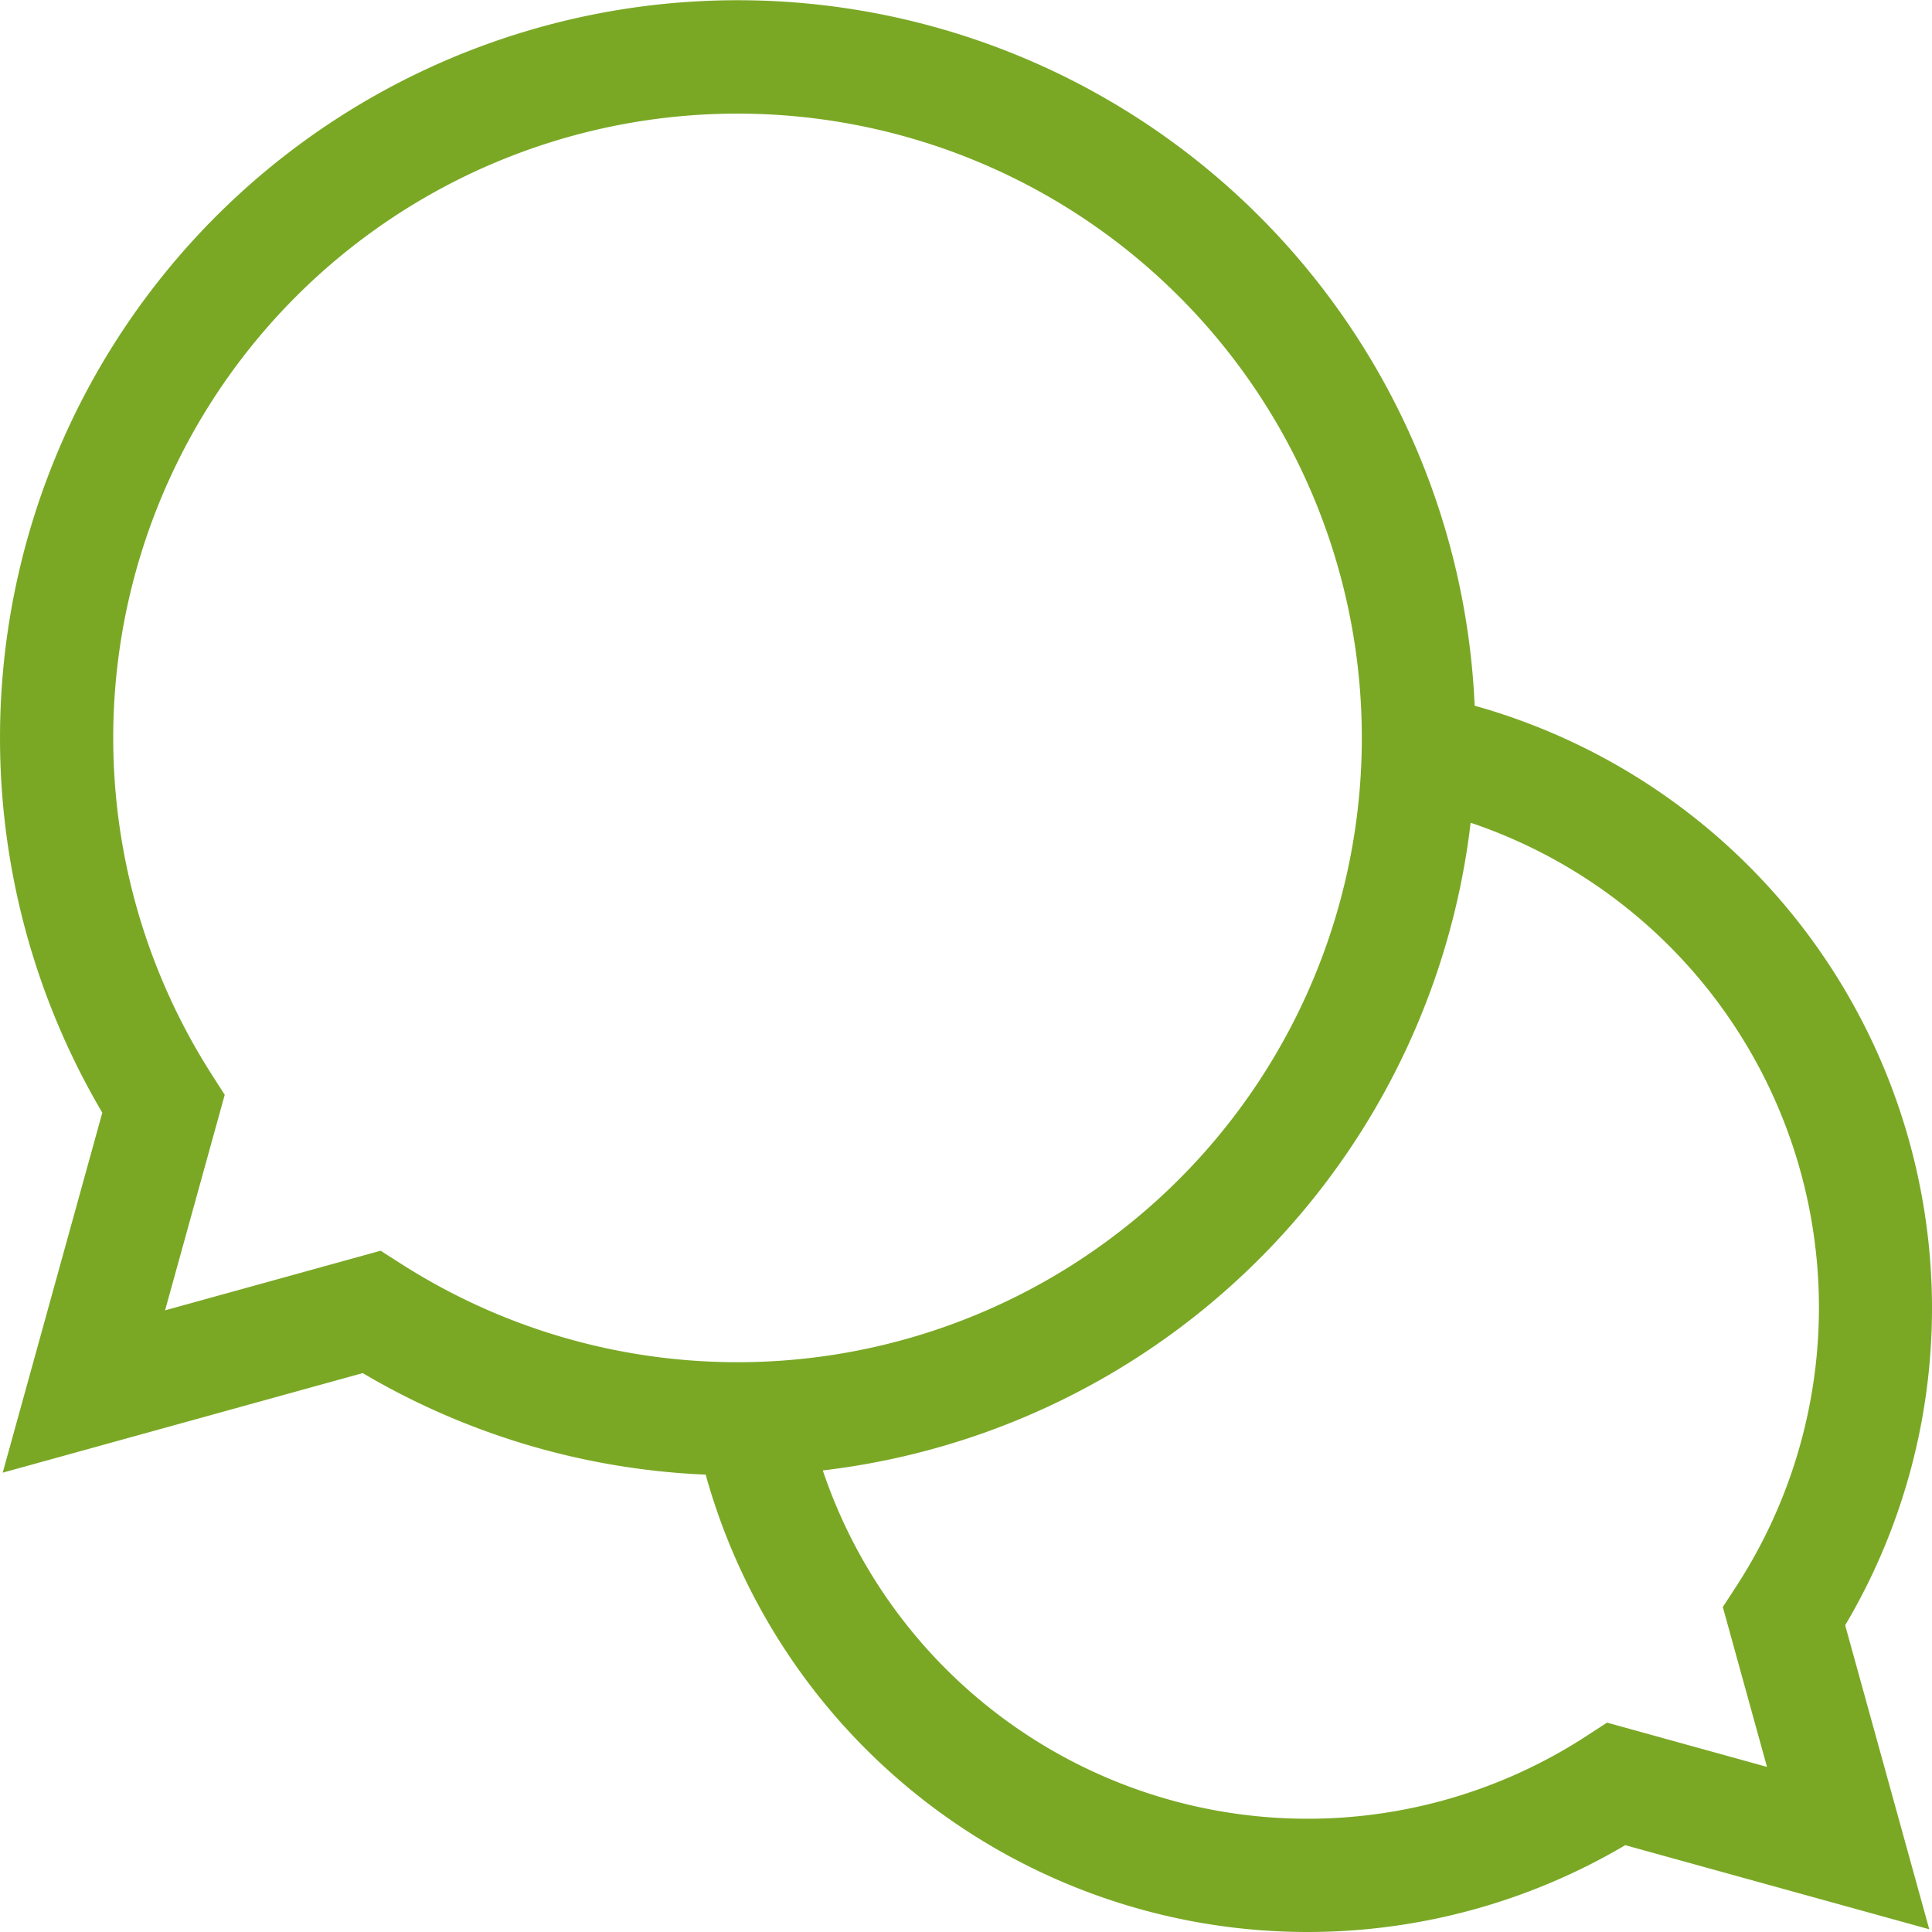 <?xml version="1.0" encoding="UTF-8"?> <svg xmlns="http://www.w3.org/2000/svg" id="question_2_" data-name="question (2)" width="67" height="67" viewBox="0 0 67 67"><path id="Path_5" data-name="Path 5" d="M67,45.343a21.707,21.707,0,0,0-15.86-20.869A25.582,25.582,0,1,0,3.548,38.587L.094,51.071l12.485-3.453a25.488,25.488,0,0,0,11.893,3.521,21.664,21.664,0,0,0,31.89,12.85l10.543,2.916L63.989,56.363A21.58,21.58,0,0,0,67,45.343ZM13.2,43.374,5.725,45.441l2.068-7.474-.471-.737a21.65,21.65,0,1,1,6.615,6.615Zm48.077,17.9-5.546-1.535-.741.482a17.738,17.738,0,0,1-26.456-9.228A25.631,25.631,0,0,0,51,28.532a17.739,17.739,0,0,1,9.228,26.457l-.482.741Zm0,0" transform="translate(0 0)" fill="#7aa825"></path></svg> 